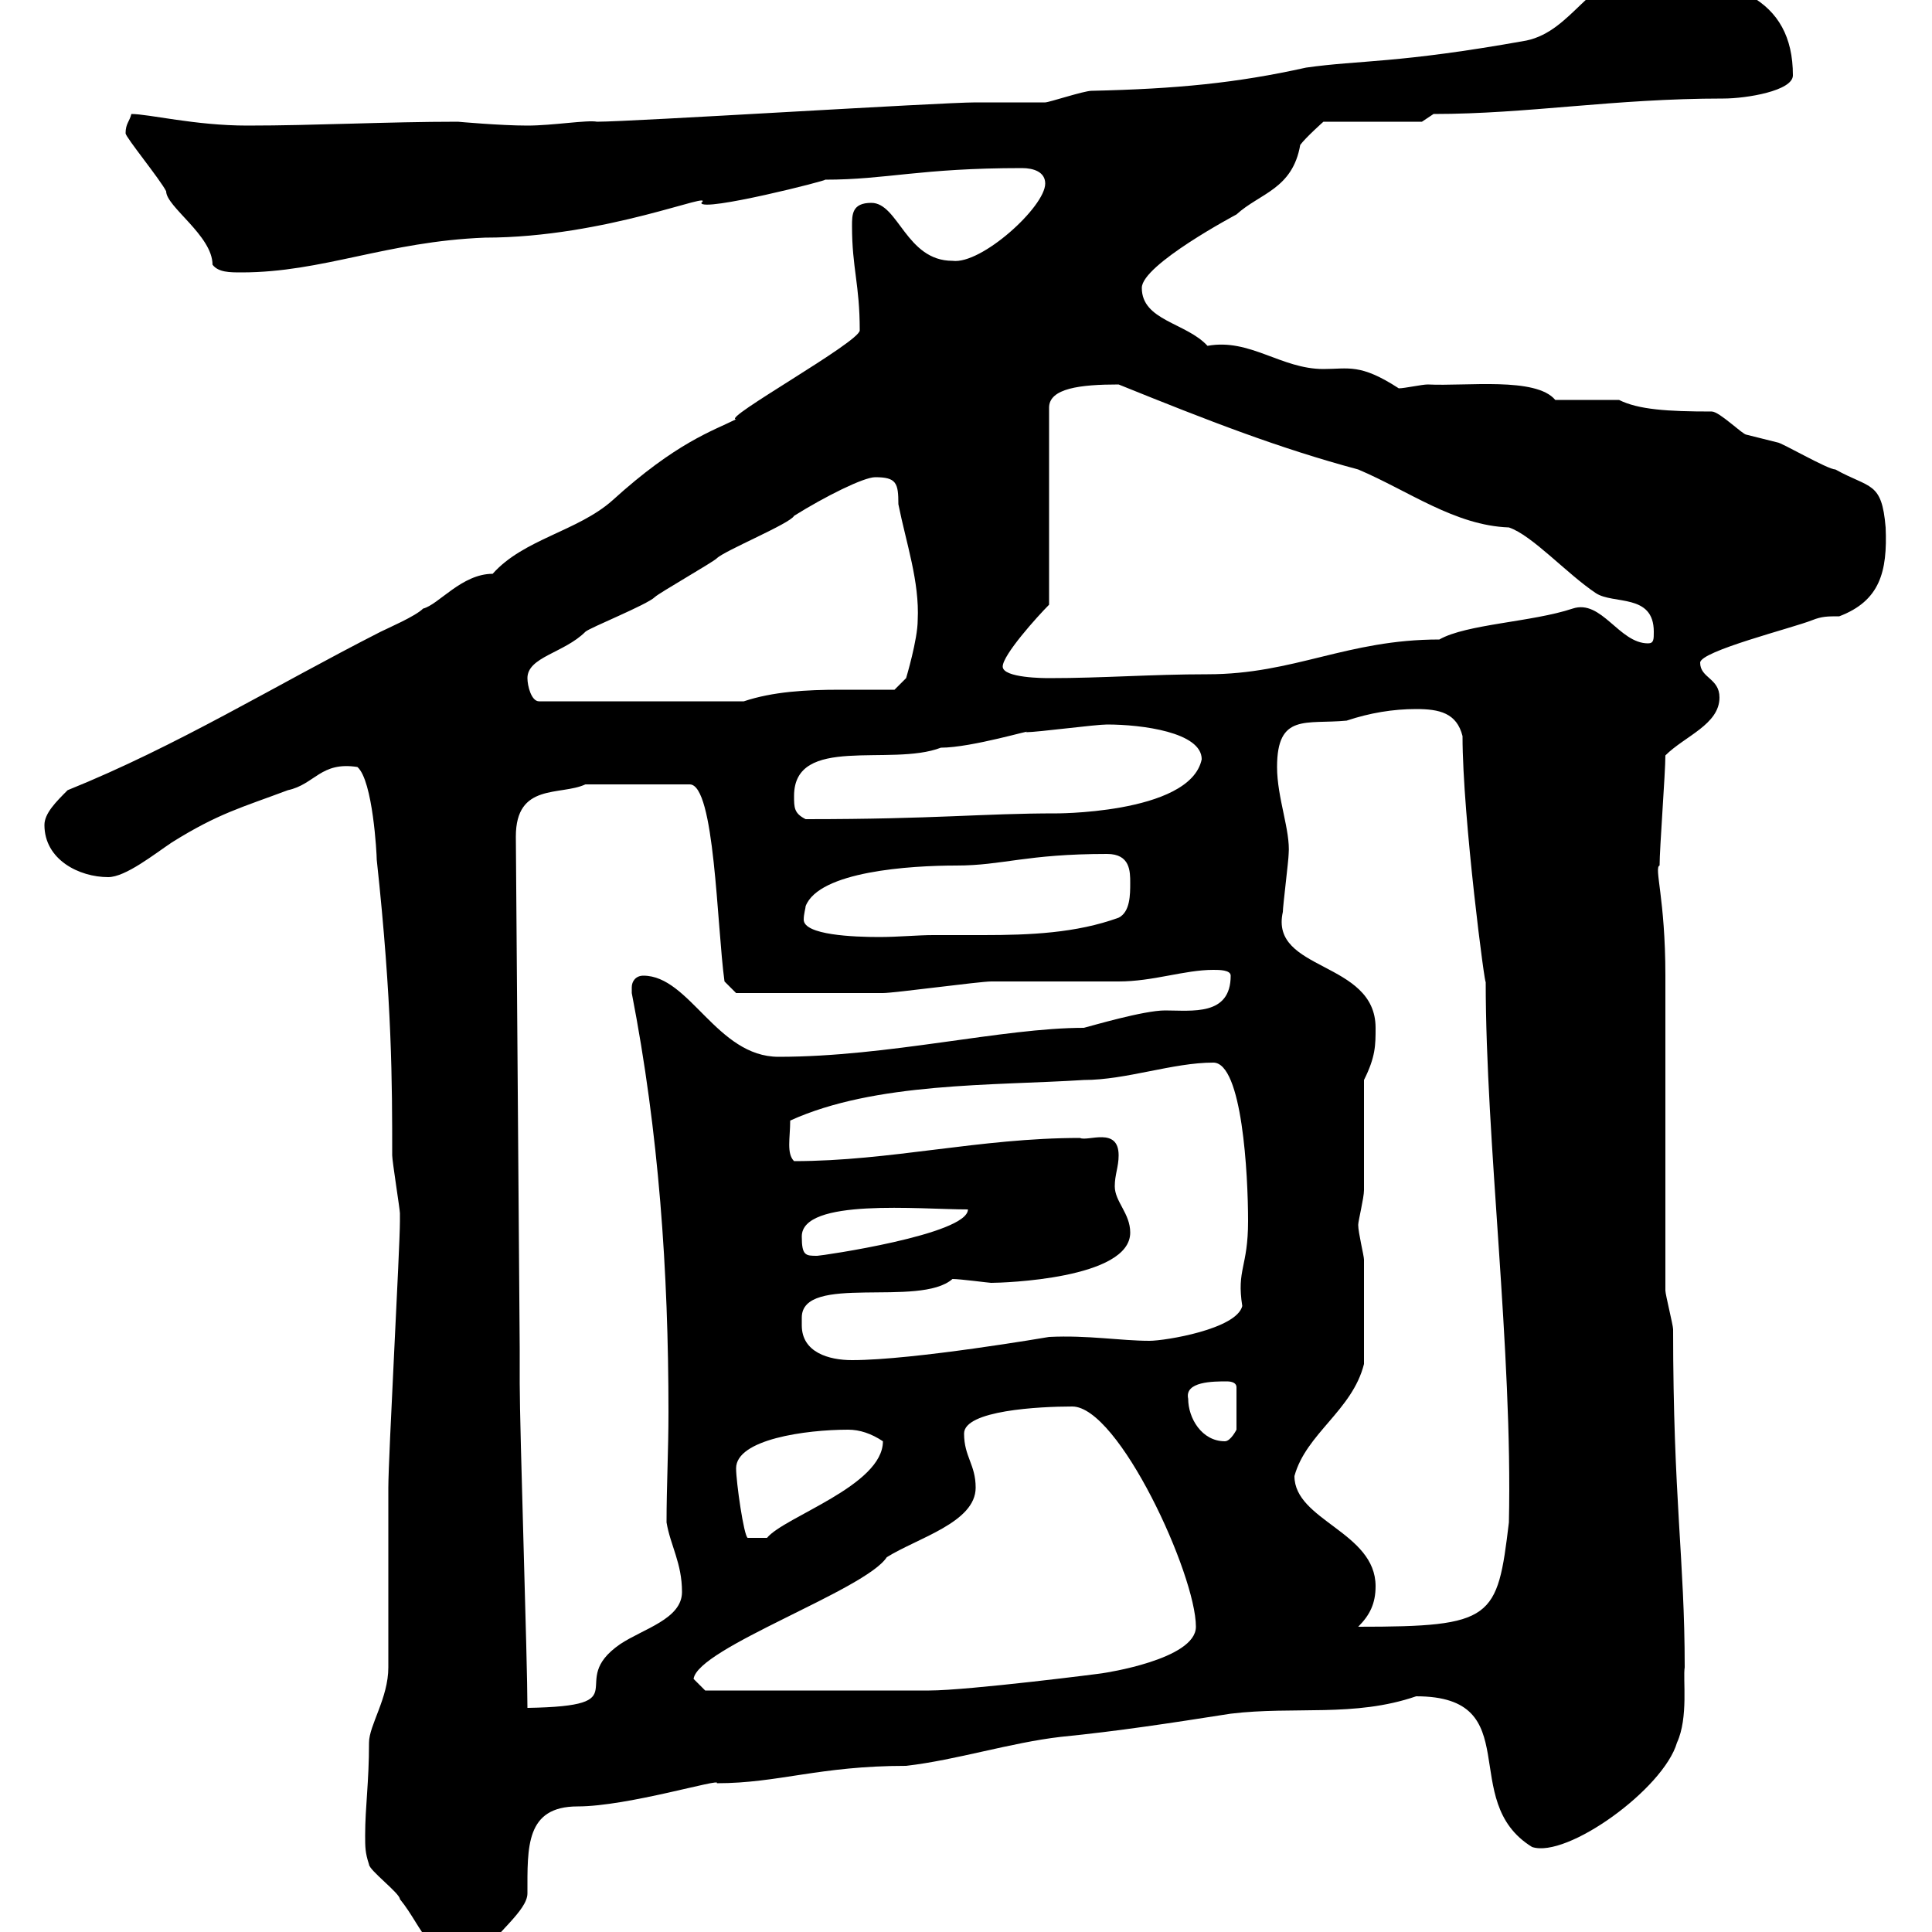 <svg xmlns="http://www.w3.org/2000/svg" xmlns:xlink="http://www.w3.org/1999/xlink" width="300" height="300"><path d="M56.70 285C56.70 286.80 56.70 287.70 57.30 289.50C57.30 290.40 62.10 294 62.10 294.90C66 299.70 66.30 304.80 74.70 303.90C76.80 300.30 81.90 296.70 81.90 294C81.90 286.80 81.60 280.50 89.70 280.50C97.50 280.50 112.20 276 111.30 276.90C120.90 276.90 127.20 274.20 140.70 274.20C148.50 273.30 156.90 270.60 164.70 269.70C173.70 268.80 181.50 267.60 191.10 266.10C201 264.90 210.30 266.70 219.90 263.40C237.30 263.40 226.20 279.60 237.90 286.80C243.30 288.60 258.30 277.80 260.40 270.60C262.20 266.70 261.30 260.70 261.60 258.90C261.60 242.10 259.80 232.80 259.80 206.40C259.80 205.80 258.60 201 258.60 200.40C258.60 193.20 258.60 158.70 258.60 151.50C258.60 139.50 256.80 134.70 257.70 134.40C257.70 131.70 258.60 120 258.60 117.30C261.60 114.30 267 112.50 267 108.30C267 105.30 264 105.30 264 102.90C264 101.10 278.40 97.50 281.40 96.30C282.90 95.70 283.80 95.70 285.60 95.70C291.90 93.30 293.10 88.80 292.80 81.90C292.20 74.70 290.40 75.90 285 72.90C283.80 72.90 276.60 68.70 276 68.70C276 68.70 271.20 67.50 271.20 67.50C270.60 67.50 267 63.90 265.80 63.90C258.90 63.90 254.40 63.60 251.40 62.10C249.60 62.10 243.30 62.10 241.50 62.10C238.50 58.50 227.70 60 221.70 59.70C220.80 59.70 218.10 60.30 217.20 60.30C211.20 56.40 209.40 57.30 205.50 57.30C198.90 57.30 194.10 52.50 187.50 53.70C184.20 50.10 177.30 49.80 177.30 44.70C177.30 41.10 192 33.30 192 33.30C195.60 30 200.70 29.40 201.90 22.50C202.80 21.30 205.50 18.90 205.50 18.90L220.80 18.90L222.60 17.70C237.30 17.70 250.50 15.30 267.60 15.30C271.20 15.30 278.40 14.10 278.40 11.70C278.40-0.30 269.10-3.90 254.10-3.90C246.90-3.90 244.20 4.80 237 6.30C216.90 9.90 211.20 9.30 202.80 10.50C192 12.90 182.70 13.80 169.50 14.10C168.30 14.10 162.90 15.90 162.30 15.90C161.10 15.90 152.10 15.90 151.50 15.90C146.10 15.90 98.10 18.90 92.70 18.90C91.20 18.60 85.80 19.50 81.90 19.50C77.70 19.50 71.10 18.90 71.10 18.90C60 18.90 48.90 19.50 38.40 19.50C30.30 19.50 23.10 17.70 20.40 17.70C20.10 18.90 19.50 19.20 19.50 20.70C19.50 21.30 24.90 27.90 25.80 29.70C25.80 32.10 33 36.60 33 41.10C33.90 42.30 35.70 42.30 37.50 42.30C50.10 42.30 60 37.50 75.30 36.90C94.20 36.90 111.30 29.40 108.90 31.50C108.90 33 129 27.90 128.10 27.90C137.70 27.90 142.80 26.10 158.70 26.10C160.50 26.10 162.30 26.70 162.30 28.50C162.30 32.10 152.40 41.10 147.90 40.50C140.70 40.50 139.50 31.50 135.30 31.50C132.30 31.50 132.30 33.30 132.30 35.10C132.30 41.70 133.50 44.10 133.50 51.30C133.50 53.10 111.90 65.10 114.30 65.10C110.70 66.90 105 68.70 95.10 77.70C89.70 82.50 81.30 83.70 76.50 89.10C71.70 89.10 68.10 93.90 65.70 94.50C64.50 95.70 60.30 97.50 59.10 98.10C42.60 106.50 27.60 115.80 10.50 122.70C8.70 124.50 6.90 126.30 6.90 128.10C6.90 133.50 12.30 136.20 16.80 136.20C19.50 136.20 24 132.60 26.70 130.80C33.90 126.30 37.50 125.40 44.70 122.70C48.90 121.80 49.80 118.20 55.50 119.10C57.90 121.20 58.50 132.60 58.50 133.50C60.90 155.70 60.90 168.30 60.90 179.40C60.90 180.30 62.10 187.80 62.10 188.40C62.10 189.60 62.10 189.60 62.10 189.60C62.10 193.80 60.30 226.20 60.30 231C60.30 233.40 60.30 256.20 60.30 258.90C60.30 263.70 57.30 267.90 57.30 270.60C57.30 276.90 56.70 280.50 56.70 285ZM80.70 209.40L80.10 129.90C80.10 121.50 87 123.60 90.90 121.80L107.10 121.80C111 121.80 111.30 143.70 112.50 152.40L114.30 154.20C116.40 154.20 129.30 154.20 137.10 154.20C138.90 154.20 152.10 152.40 153.90 152.40C155.70 152.40 171.90 152.40 173.70 152.40C179.10 152.40 183.90 150.60 188.40 150.60C189.30 150.60 191.10 150.60 191.10 151.50C191.10 157.80 185.10 156.90 180.90 156.90C177.60 156.90 169.50 159.30 168.30 159.60C155.70 159.60 138 164.10 120.90 164.10C111.30 164.10 107.10 151.50 99.90 151.50C98.70 151.50 98.10 152.40 98.10 153.30C98.10 154.20 98.10 154.20 98.10 154.20C102.30 175.80 103.80 197.40 103.80 219.30C103.80 225.30 103.50 230.70 103.50 236.40C104.10 240 105.90 242.70 105.90 247.20C105.90 251.40 99.90 252.90 96.30 255.30C87.60 261.30 99.60 264.90 81.90 265.20C81.90 258 80.70 222 80.70 214.80ZM107.70 260.70C108.30 255.90 134.40 246.90 137.70 241.80C142.50 238.80 151.50 236.40 151.50 231C151.50 227.40 149.70 226.20 149.70 222.60C149.70 219 161.40 218.40 166.50 218.40C173.70 218.40 185.70 244.50 185.70 252.60C185.70 257.70 171.30 259.80 171.30 259.80C171.60 259.80 150.30 262.50 144.30 262.50C138 262.50 126.60 262.50 109.50 262.50C109.50 262.50 107.70 260.70 107.70 260.70ZM213.60 246.30C213.60 237.90 201 236.10 201 229.20C202.80 222.60 210 219 211.80 211.80C211.80 205.80 211.80 198.90 211.80 195.60C211.80 195 210.90 191.40 210.90 190.20C210.90 189.60 211.80 186 211.80 184.80C211.80 182.40 211.80 170.40 211.80 167.70C213.60 164.10 213.60 162.30 213.60 159.60C213.60 149.10 197.10 150.90 199.20 141.60C199.20 140.70 200.10 133.50 200.10 132.60C200.40 129 198.30 123.90 198.30 119.10C198.30 110.70 202.80 112.50 209.10 111.90C212.70 110.70 216.30 110.10 219.90 110.10C223.50 110.10 226.20 110.70 227.10 114.30C227.10 126.90 230.70 154.20 230.70 152.40C230.70 177.30 234.90 209.70 234.30 236.40C232.50 251.40 231.90 252.60 210.90 252.60C212.70 250.80 213.60 249 213.60 246.30ZM114.30 228C114.30 223.50 125.10 222 131.70 222C133.50 222 135.30 222.60 137.10 223.80C137.10 230.70 121.80 235.50 119.10 238.80L116.10 238.80C115.50 238.50 114.30 230.10 114.30 228ZM184.50 217.20C183.90 214.50 188.40 214.50 190.50 214.50C191.40 214.50 192 214.80 192 215.40L192 222C192 222 191.10 223.80 190.20 223.80C186.60 223.80 184.50 220.20 184.50 217.20ZM124.50 205.80C124.50 205.80 124.50 204.60 124.50 204.60C124.50 197.70 142.80 203.10 147.90 198.60C149.10 198.60 153.60 199.20 153.90 199.20C155.70 199.20 175.50 198.60 175.50 191.40C175.50 188.40 173.10 186.60 173.10 184.20C173.10 182.40 173.70 181.20 173.70 179.40C173.70 174.90 168.90 177.30 167.70 176.70C152.10 176.70 138.30 180.30 123.30 180.30C122.10 179.10 122.70 176.70 122.70 174C135.90 168 154.20 168.60 168.30 167.70C174.90 167.70 182.10 165 188.40 165C192.90 165 193.80 182.40 193.80 189.60C193.80 196.80 192 197.10 192.90 202.80C192 206.40 180.90 208.20 178.50 208.20C174 208.20 168.90 207.30 162.90 207.60C162.90 207.60 141.90 211.20 132.30 211.20C128.70 211.20 124.50 210 124.50 205.80ZM124.50 192C124.50 186 142.80 187.80 150.30 187.80C150.30 191.70 127.50 195 126.90 195C125.10 195 124.50 195 124.50 192ZM125.10 140.70C127.20 135.30 141.30 134.40 148.50 134.40C155.70 134.40 159.30 132.60 171.90 132.60C175.50 132.60 175.50 135.30 175.50 137.10C175.50 138.90 175.50 141.60 173.70 142.50C167.10 144.90 159.90 145.20 152.70 145.20C150.30 145.20 147.30 145.20 144.90 145.20C142.50 145.20 139.50 145.50 136.50 145.50C132.60 145.50 124.80 145.20 124.80 142.80C124.80 141.90 125.10 141 125.10 140.70ZM123.30 123.60C123.30 114 138.30 119.10 146.10 116.10C150.90 116.10 160.80 113.10 159.30 113.70C161.10 113.70 170.10 112.50 171.90 112.50C177.30 112.50 186.60 113.70 186.60 117.90C184.80 126.60 162.60 126.30 164.10 126.30C152.40 126.30 145.50 127.20 125.10 127.20C123.30 126.30 123.30 125.40 123.30 123.60ZM81.90 105.30C81.90 102 87.60 101.40 90.90 98.10C91.50 97.50 100.50 93.90 101.70 92.70C102.30 92.10 110.70 87.30 111.30 86.70C112.50 85.50 122.70 81.30 123.30 80.10C128.10 77.10 134.10 74.10 135.90 74.10C139.20 74.10 139.50 75 139.50 78.30C140.70 84.30 142.80 90.30 142.50 96.30C142.50 99.30 140.70 105.30 140.70 105.30L138.90 107.10C136.20 107.10 133.50 107.10 130.50 107.10C125.10 107.10 120 107.40 115.50 108.90L83.70 108.90C82.50 108.90 81.90 106.50 81.90 105.30ZM155.70 103.50C155.70 101.70 161.10 95.70 162.90 93.90L162.90 63.30C162.90 60.30 167.70 59.70 173.70 59.70C187.80 65.40 198.60 69.60 210.90 72.90C218.70 76.20 225.90 81.60 234.30 81.90C237.90 83.10 243.30 89.10 247.80 92.10C250.50 93.90 256.80 92.10 256.80 98.10C256.80 99.30 256.80 99.90 255.90 99.90C251.40 99.90 248.70 93 244.20 94.50C237.90 96.60 227.70 96.90 223.50 99.30C209.10 99.30 201 104.70 187.50 104.70C178.80 104.70 171.30 105.30 162.90 105.30C162.30 105.30 155.70 105.30 155.70 103.50Z"/></svg>